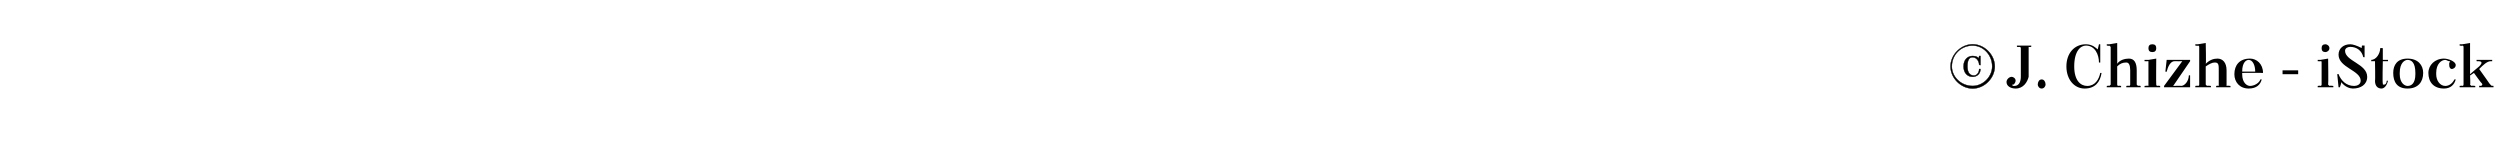 <?xml version="1.0" standalone="no"?><!DOCTYPE svg PUBLIC "-//W3C//DTD SVG 1.1//EN" "http://www.w3.org/Graphics/SVG/1.1/DTD/svg11.dtd"><svg xmlns="http://www.w3.org/2000/svg" version="1.1" width="192px" height="11.3px" viewBox="0 -1 192 11.3" style="top:-1px"><desc>J Chizhe - iStock</desc><defs/><g id="Polygon324041"><path d="m154.6 5.6c0 0 .1 0 .1 0c.4 0 .5-.4.5-.7c0 0 0-2.2 0-2.2c0-.1-.1-.1-.1-.1c0 .02-.2 0-.2 0l0-.1l1.1 0l0 .1c0 0-.17.02-.2 0c0 0 0 0 0 .1c0 0 0 2.2 0 2.2c-.1.4-.4.9-1 .9c-.4 0-.7-.2-.7-.5c0-.2.2-.4.4-.4c.1 0 .3.1.3.3c0 .1-.1.3-.2.3c-.1 0-.1 0 0 .1zm2.2-.5c.2 0 .3.2.3.4c0 .1-.1.3-.3.3c-.2 0-.3-.2-.3-.3c0-.2.1-.4.3-.4zm4.5-1.3c0 0-.07.01-.1 0c0-.6-.3-1.3-1-1.3c-.4 0-.9.4-.9 1.6c0 1.1.5 1.5 1 1.5c.6 0 .9-.5 1-1c0 0 .1 0 .1 0c-.1.7-.5 1.2-1.3 1.2c-.8 0-1.4-.7-1.4-1.7c0-1 .6-1.7 1.5-1.7c.5 0 .8.3.9.4c.01.01.1-.4.1-.4l.1 0l0 1.4zm.5-1.4l.2 0l.6-.1c0 0 .01 1.63 0 1.6c.2-.3.6-.4.9-.4c.4 0 .6.3.6.9c0 0 0 1.1 0 1.1c0 0 .1.1.1.1c.01-.04.2 0 .2 0l0 .1l-1.1 0l0-.1c0 0 .23-.04.2 0c.1 0 .1-.1.1-.1c0 0 0-1.1 0-1.1c0-.4-.1-.6-.3-.6c-.3 0-.5.1-.7.3c0 0 0 1.4 0 1.4c0 0 0 .1.1.1c-.02-.04.2 0 .2 0l0 .1l-1.1 0l0-.1c0 0 .2-.04.2 0c0 0 .1-.1.1-.1c0 0 0-2.9 0-2.9c0 0-.1-.1-.1-.1c0 .04-.2 0-.2 0l0-.1zm2.9 1.2l.3 0l.6-.1c0 0-.02 2 0 2c0 0 0 .1.1.1c-.04-.04.2 0 .2 0l0 .1l-1.2 0l0-.1c0 0 .27-.04.3 0c0 0 0-.1 0-.1c0 0 0-1.7 0-1.7c0-.1 0-.1 0-.1c-.03.01-.3 0-.3 0l0-.1zm.6-1.2c.2 0 .3.1.3.3c0 .2-.1.3-.3.3c-.2 0-.3-.1-.3-.3c0-.2.1-.3.3-.3zm.9 3.2l1.4-1.9c0 0-.56.01-.6 0c-.3 0-.5.4-.6.8c.03.03-.1 0-.1 0l.1-.9l1.8 0l0 .1l-1.3 1.9c0 0 .63-.03.6 0c.3 0 .6-.4.6-.8c.04-.05.1 0 .1 0l0 .9l-2 0l0-.1zm2.4-3.2l.2 0l.6-.1c0 0 .04 1.63 0 1.6c.3-.3.6-.4.9-.4c.4 0 .7.3.7.9c0 0 0 1.1 0 1.1c0 0 0 .1 0 .1c.04-.04.3 0 .3 0l0 .1l-1.1 0l0-.1c0 0 .16-.04.2 0c0 0 0-.1 0-.1c0 0 0-1.1 0-1.1c0-.4 0-.6-.3-.6c-.2 0-.4.1-.7.3c0 0 0 1.4 0 1.4c0 0 .1.1.1.1c.02-.04.3 0 .3 0l0 .1l-1.2 0l0-.1c0 0 .23-.04.2 0c.1 0 .1-.1.1-.1c0 0 0-2.9 0-2.9c0 0 0-.1-.1-.1c.03.04-.2 0-.2 0l0-.1zm3.6 2.2l0 0c0 0 0 .1 0 .1c0 .7.4.9.6.9c.3 0 .7-.2.8-.5c0 0 .1 0 .1 0c-.1.4-.4.7-1 .7c-.7 0-1.1-.5-1.1-1.1c0-.7.4-1.2 1.2-1.2c.5 0 1 .4 1 1.1c-.04-.01-1.6 0-1.6 0zm0-.1c0 0 1 0 1 0c0-.5-.2-.9-.5-.9c-.2 0-.5.2-.5.9zm3.1-.1l1.2 0l0 .3l-1.2 0l0-.3zm2.7-.8l.2 0l.6-.1c0 0 .03 2 0 2c0 0 .1.1.1.1c.01-.04.3 0 .3 0l0 .1l-1.2 0l0-.1c0 0 .22-.04.2 0c.1 0 .1-.1.1-.1c0 0 0-1.7 0-1.7c0-.1 0-.1-.1-.1c.02.01-.2 0-.2 0l0-.1zm.6-1.2c.1 0 .3.1.3.3c0 .2-.2.3-.3.3c-.2 0-.3-.1-.3-.3c0-.2.1-.3.3-.3zm3 .1l0 .9c0 0-.1-.03-.1 0c-.1-.5-.5-.8-1-.8c-.2 0-.4.1-.4.3c0 .8 1.7 1 1.7 2c0 .6-.5.9-1.1.9c-.2 0-.6-.1-.9-.5c.04.05-.1.4-.1.4l-.1 0l-.1-1c0 0 .14-.04.1 0c.2.5.6.9 1.2.9c.2 0 .5-.1.5-.4c0-.8-1.7-1-1.7-2c0-.5.4-.8.9-.8c.2 0 .5.1.9.3c-.05.03 0-.2 0-.2l.2 0zm.5 1.1c.4 0 .7-.5.7-.9c.04-.02.2 0 .2 0l0 .9l.4 0l0 .1l-.4 0c0 0-.04 1.7 0 1.7c0 .1 0 .1.1.1c.1 0 .2-.1.2-.3c0 0 .1 0 .1 0c-.1.4-.3.6-.5.6c-.3 0-.5-.2-.5-.6c.03.05 0-1.5 0-1.5l-.3 0c0 0 .04-.11 0-.1zm2.8-.1c.8 0 1.2.5 1.2 1.1c0 .7-.4 1.2-1.2 1.2c-.8 0-1.1-.5-1.1-1.2c0-.6.3-1.1 1.1-1.1zm-.6 1.2c0 .7.4.9.6.9c.3 0 .6-.2.6-.9c0 0 0-.1 0-.1c0-.8-.3-1-.6-1c-.2 0-.6.2-.6 1c0 0 0 .1 0 .1zm3.8-.9c.1 0 .1-.1 0-.1c-.1 0-.2-.1-.3-.1c-.3 0-.7.3-.7 1c0 0 0 .1 0 .1c0 .5.3.9.7.9c.2 0 .5-.1.7-.5c0 0 .1 0 .1 0c-.1.4-.4.7-.9.7c-.8 0-1.2-.5-1.2-1.2c0-.6.5-1.1 1.2-1.1c.3 0 .9.2.9.5c0 .2-.2.3-.3.3c-.1 0-.2-.1-.2-.3c0-.1 0-.1 0-.2zm.8-1.4l.2 0l.6-.1l0 2.4c0 0 .67-.59.7-.6c.3-.3.2-.4-.1-.4c.05.01-.1 0-.1 0l0-.1l1.2 0l0 .1c0 0-.14.01-.1 0c-.3 0-.6.3-.9.6c0 0 .5.7.5.7c.2.3.4.6.5.6c.02-.04.1 0 .1 0l0 .1l-1.1 0l0-.1c0 0 .07-.04.1 0c.1 0 .2-.1.1-.2c-.04-.01-.6-.8-.6-.8l-.3.2c0 0 .04.7 0 .7c0 0 .1.1.1.1c.02-.04.3 0 .3 0l0 .1l-1.2 0l0-.1c0 0 .23-.04.2 0c.1 0 .1-.1.1-.1c0 0 0-2.9 0-2.9c0 0 0-.1-.1-.1c.03.04-.2 0-.2 0l0-.1z" stroke="none" fill="#000"/></g><g id="Polygon324040"><path d="m151.5 2.4c.9 0 1.7.8 1.7 1.7c0 .9-.8 1.7-1.7 1.7c-.9 0-1.7-.8-1.7-1.7c0-.9.8-1.7 1.7-1.7zm0 3.2c.8 0 1.5-.7 1.5-1.5c0-.9-.7-1.6-1.5-1.6c-.9 0-1.6.7-1.6 1.6c0 .8.7 1.5 1.6 1.5zm.6-1.6c0 0-.09-.04-.1 0c0-.3-.2-.6-.5-.6c-.2 0-.4.1-.4.7c0 .5.2.7.5.7c.2 0 .4-.2.4-.5c0 0 .1 0 .1 0c0 .4-.3.6-.6.6c-.4 0-.7-.3-.7-.8c0-.5.3-.8.7-.8c.3 0 .4.1.5.2c-.04-.02 0-.2 0-.2l.1 0l0 .7z" style="stroke-width:0.02pt; stroke:#000;" fill="#000"/></g></svg>